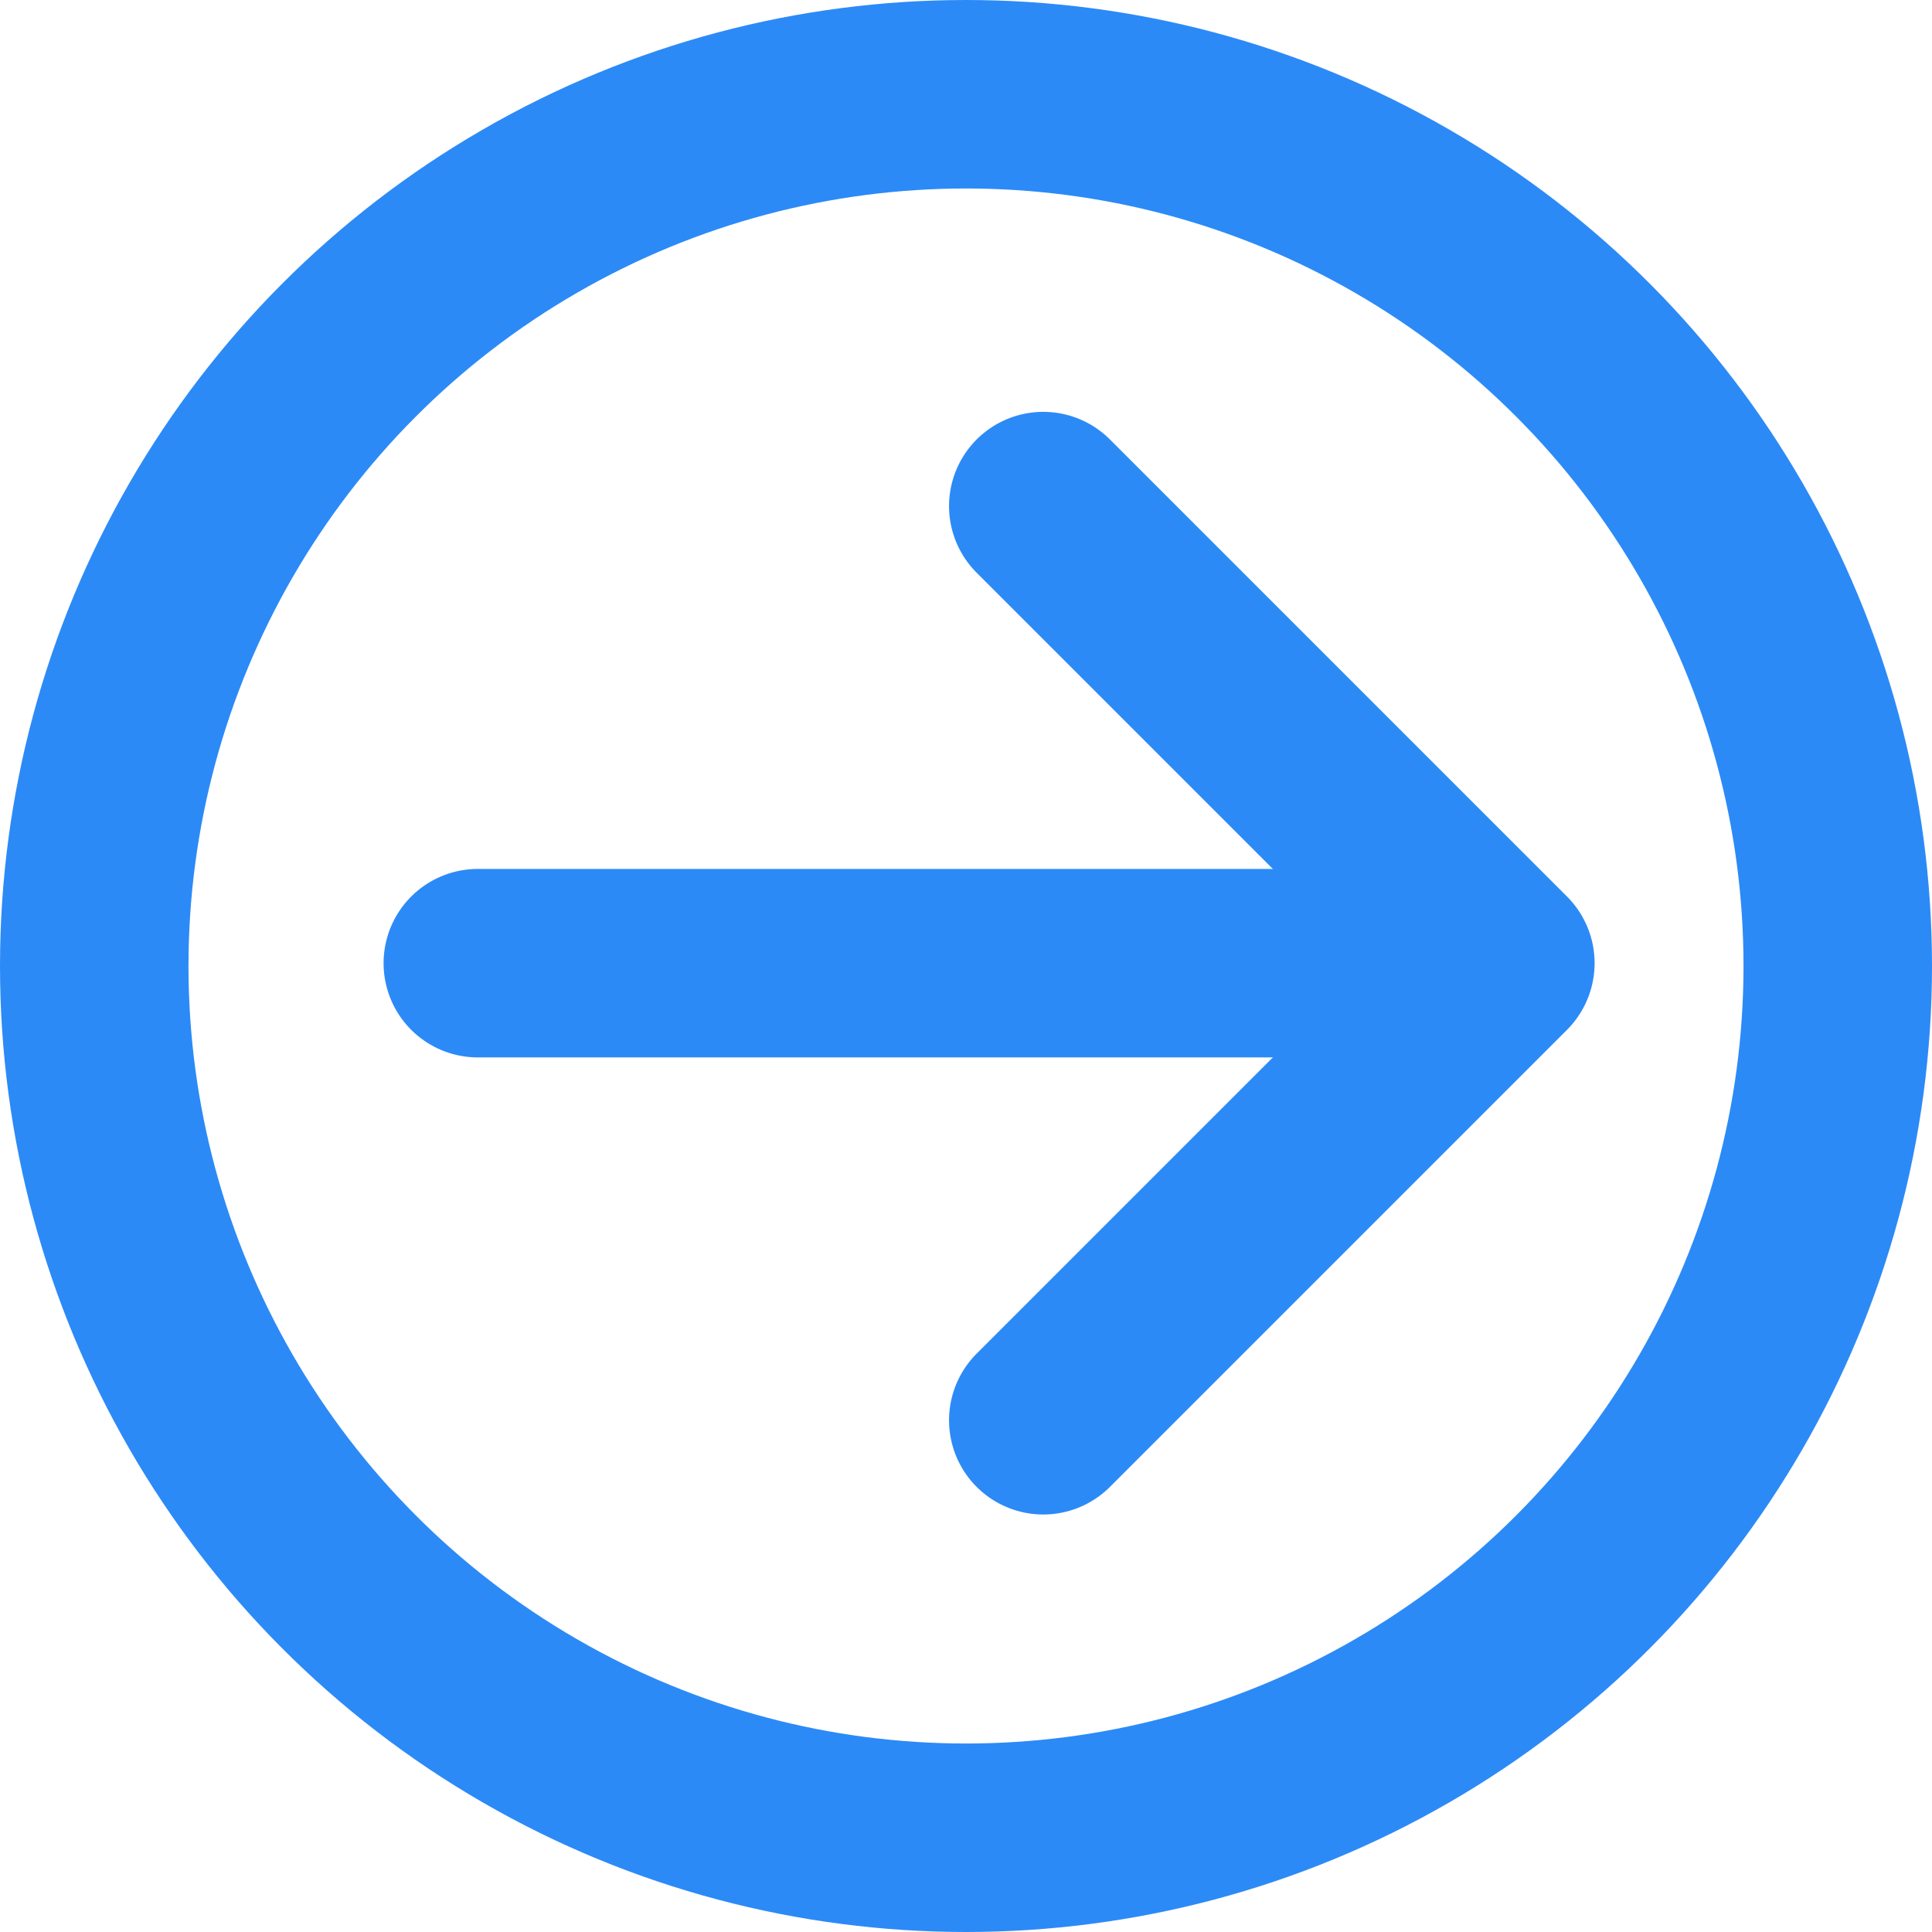 <svg xmlns="http://www.w3.org/2000/svg" viewBox="0 0 20.5 20.5">
  <title>contact</title>
      <line x1="15.16" y1="10.22" x2="5.07" y2="10.22" fill="none" stroke="#2c8af7" stroke-linecap="round" stroke-linejoin="round" stroke-width="2"/>
      <polyline points="11.07 5.37 15.92 10.22 11.07 15.07" fill="none" stroke="#2c8af7" stroke-linecap="round" stroke-linejoin="round" stroke-width="2"/>
      <circle cx="10.25" cy="10.25" r="9.25" fill="none" stroke="#2c8af7" stroke-linecap="round" stroke-linejoin="round" stroke-width="2"/>
</svg>
